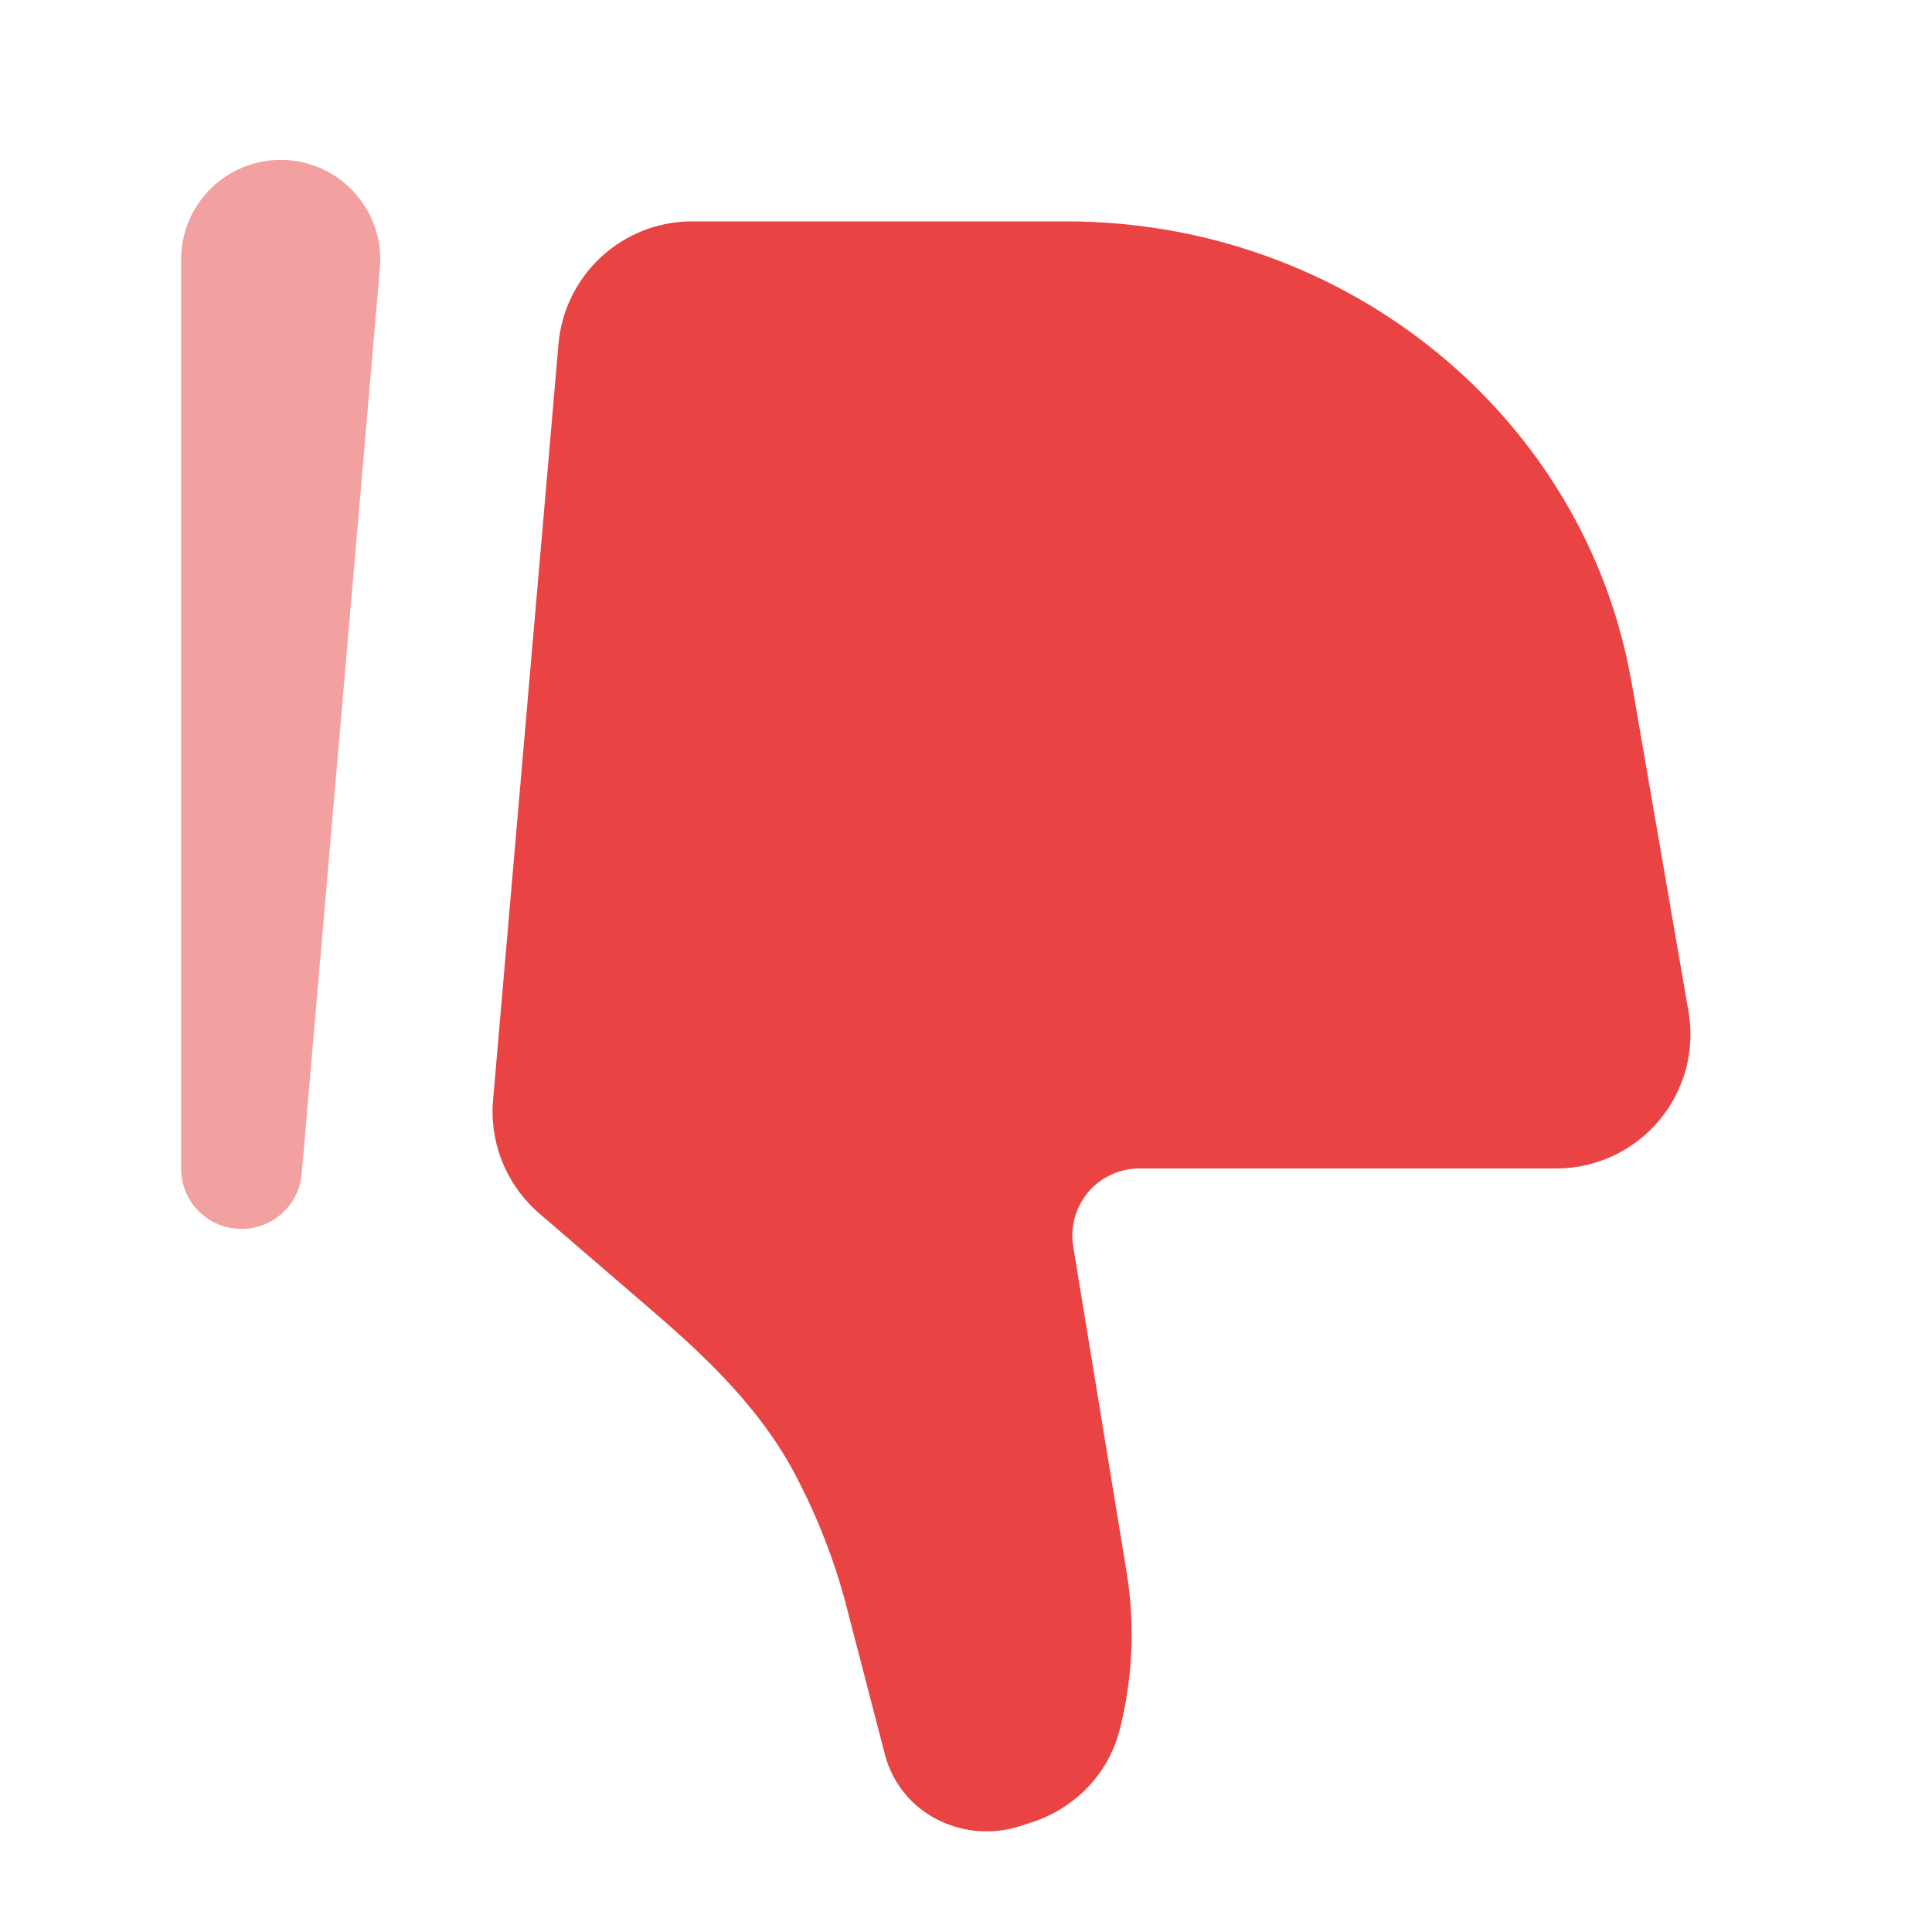 <svg viewBox="0 0 24 24" xmlns="http://www.w3.org/2000/svg" xmlns:xlink="http://www.w3.org/1999/xlink" width="24" height="24" fill="none">
	<rect id="solar:dislike-bold-duotone" width="24" height="24" x="0" y="0" fill="rgb(255,255,255)" fill-opacity="0" />
	<path id="Vector" d="M20.27 8.485L20.975 12.565C21.016 12.804 21.005 13.049 20.942 13.284C20.878 13.518 20.765 13.736 20.608 13.921C20.452 14.107 20.257 14.256 20.037 14.359C19.817 14.461 19.578 14.515 19.335 14.515L14.153 14.515C14.032 14.515 13.913 14.541 13.803 14.592C13.694 14.643 13.596 14.717 13.518 14.809C13.44 14.902 13.383 15.01 13.351 15.126C13.319 15.243 13.312 15.365 13.332 15.484L13.995 19.529C14.102 20.186 14.072 20.858 13.905 21.503C13.765 22.036 13.354 22.465 12.812 22.639L12.667 22.686C12.339 22.791 11.984 22.766 11.674 22.618C11.508 22.54 11.361 22.426 11.243 22.284C11.126 22.143 11.041 21.978 10.994 21.8L10.518 19.966C10.367 19.382 10.146 18.819 9.862 18.287C9.446 17.51 8.804 16.887 8.137 16.312L6.697 15.072C6.497 14.899 6.341 14.682 6.242 14.438C6.143 14.193 6.102 13.929 6.125 13.666L6.938 4.273C6.974 3.858 7.164 3.471 7.471 3.189C7.778 2.907 8.179 2.75 8.596 2.75L13.245 2.75C16.726 2.75 19.697 5.176 20.269 8.485" fill="rgb(232.197,66.757,66.757)" fill-rule="nonzero" />
	<path id="Vector" d="M2.968 15.265C3.161 15.274 3.35 15.207 3.496 15.079C3.641 14.952 3.731 14.773 3.748 14.58L4.718 3.344C4.734 3.177 4.717 3.008 4.665 2.848C4.614 2.688 4.531 2.539 4.421 2.413C4.311 2.286 4.176 2.182 4.025 2.109C3.873 2.036 3.708 1.995 3.54 1.987C3.372 1.98 3.205 2.007 3.048 2.067C2.89 2.127 2.747 2.218 2.626 2.335C2.506 2.452 2.41 2.592 2.345 2.747C2.28 2.902 2.248 3.069 2.25 3.237L2.25 14.516C2.25 14.71 2.324 14.896 2.458 15.036C2.592 15.175 2.775 15.257 2.968 15.265Z" opacity="0.5" fill="rgb(232.197,66.757,66.757)" fill-rule="evenodd" />
</svg>
